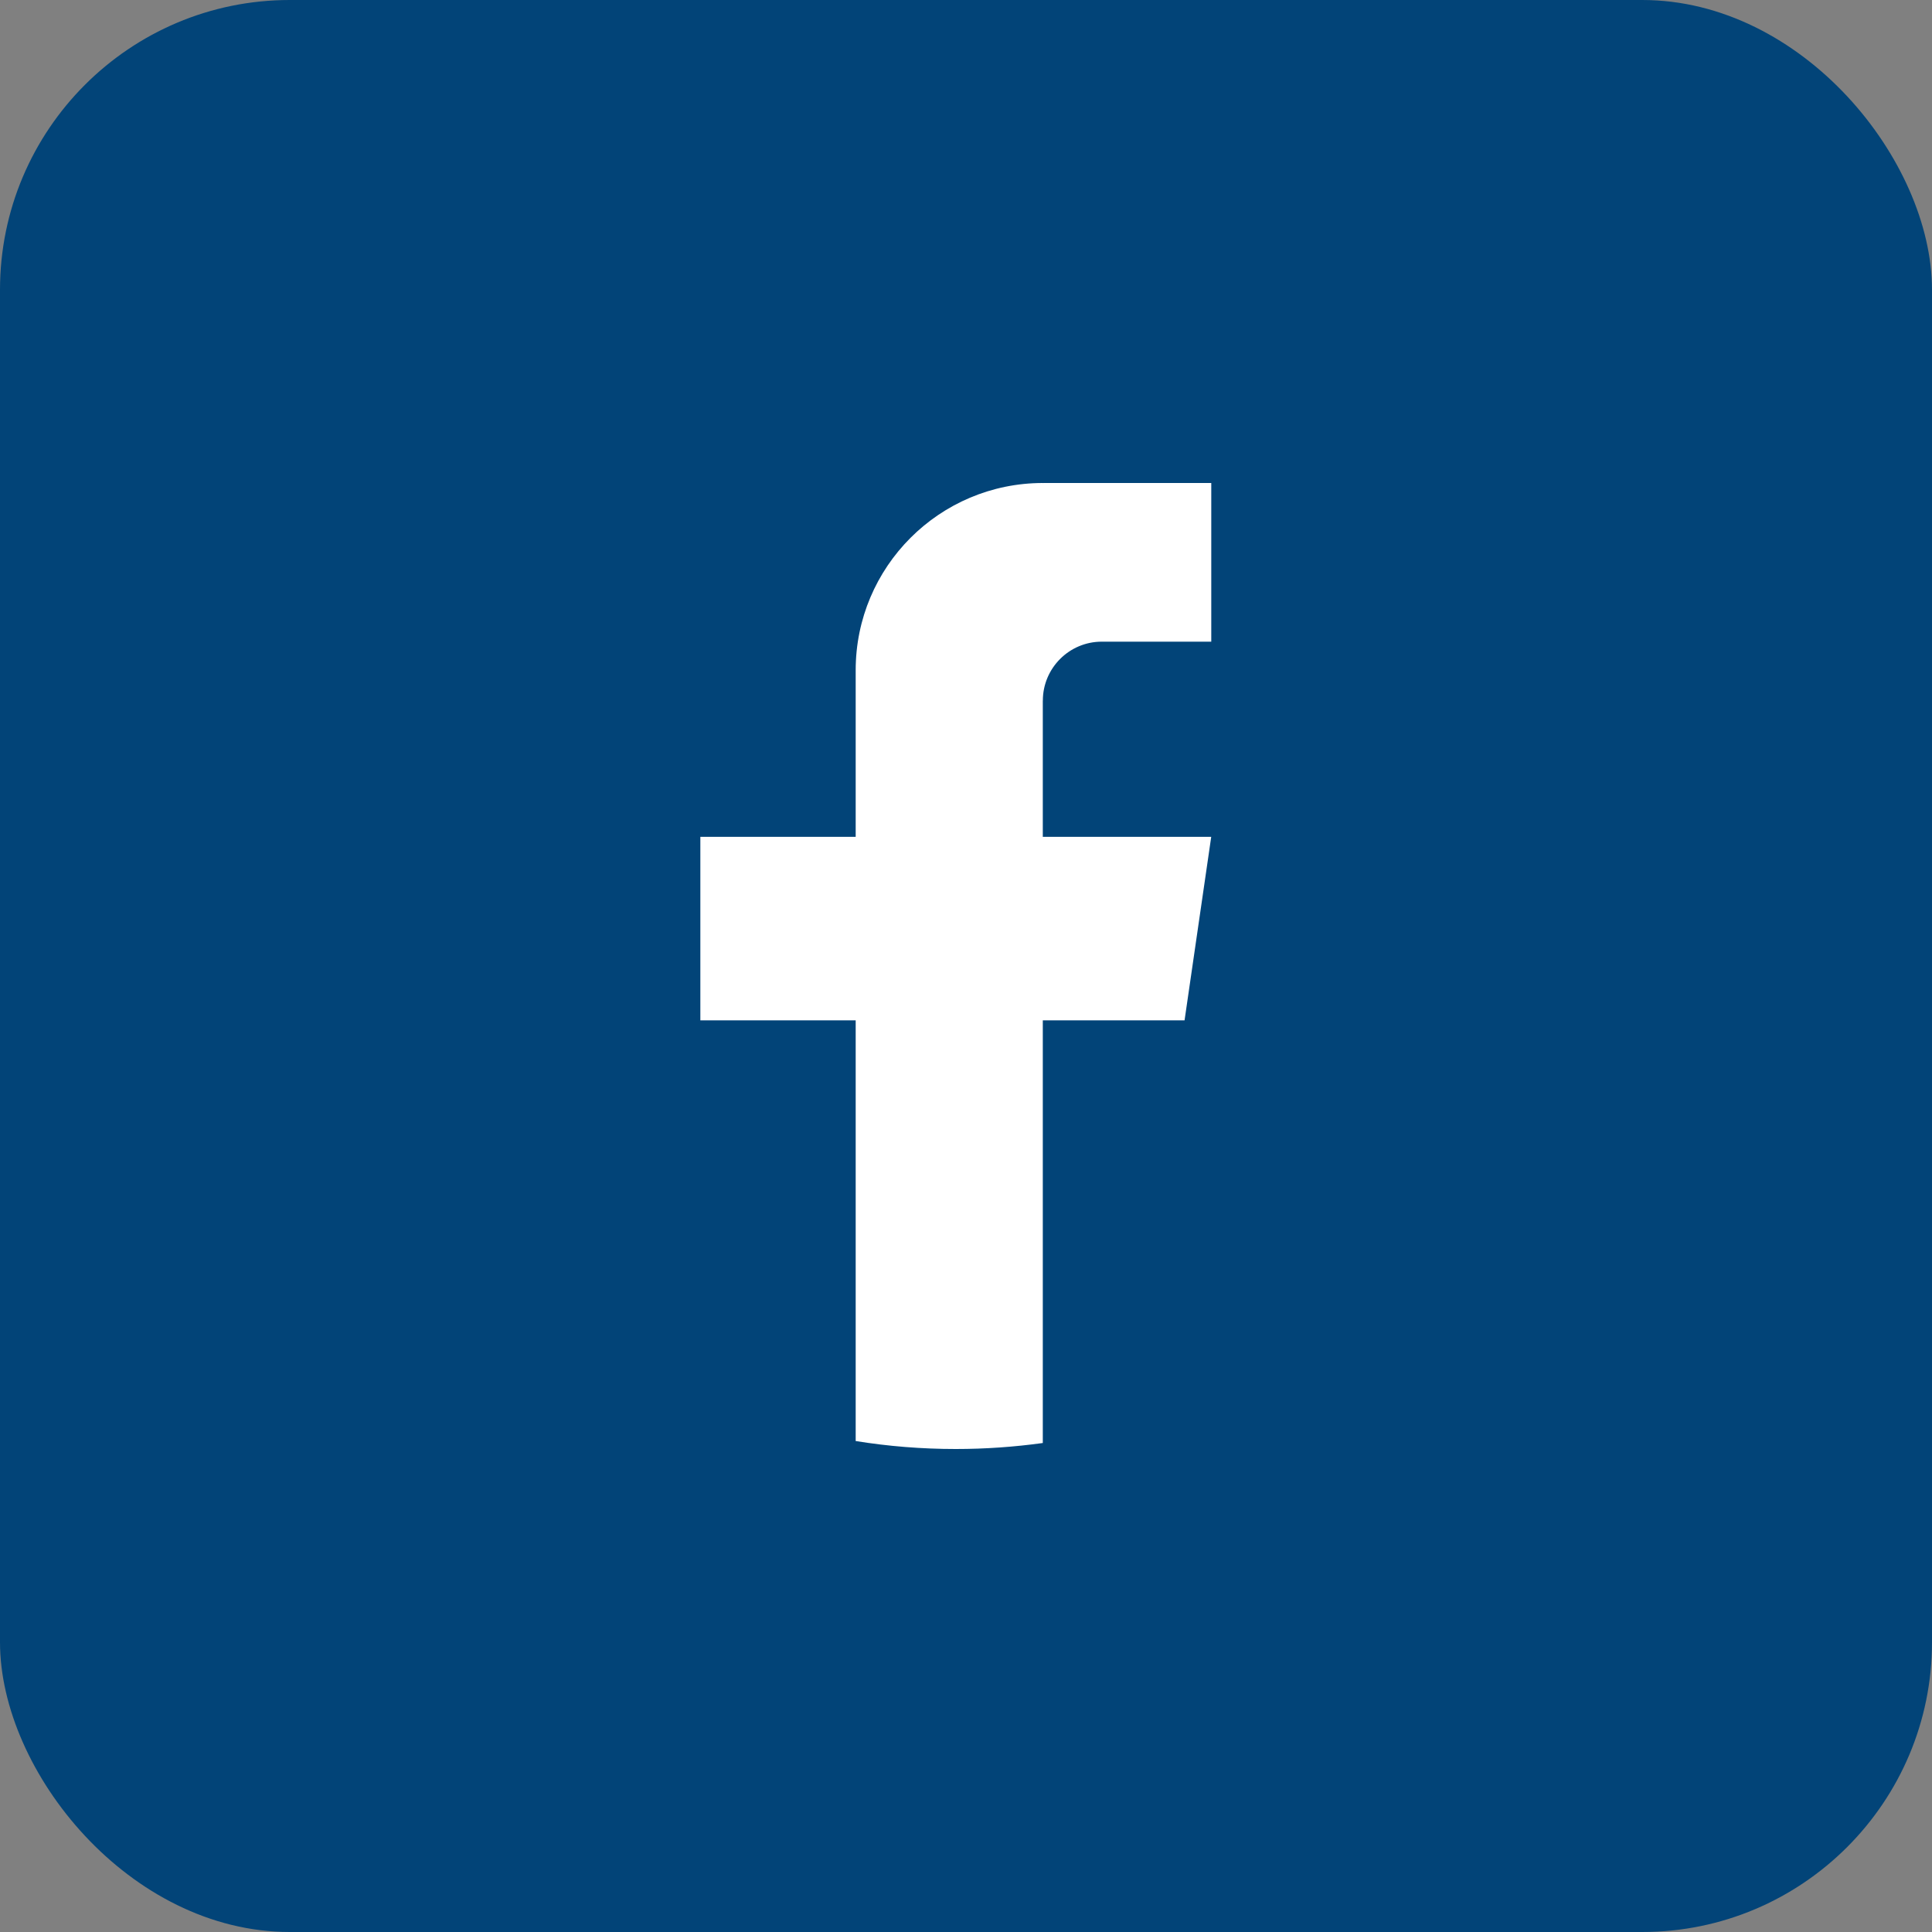 <?xml version="1.0" encoding="UTF-8"?> <svg xmlns="http://www.w3.org/2000/svg" width="40" height="40" viewBox="0 0 40 40" fill="none"><rect x="0" y="0" width="40" height="40" fill="#808080" stroke="none"/> <rect width="40" height="40" rx="6" fill="#024478"></rect> <path d="M21.59 14.507V17.326H25.077L24.525 21.125H21.59V29.876C21.002 29.957 20.4 30 19.789 30C19.083 30 18.391 29.944 17.716 29.835V21.125H14.5V17.326H17.716V13.876C17.716 11.736 19.451 10 21.591 10V10.002C21.598 10.002 21.603 10 21.609 10H25.078V13.285H22.811C22.138 13.285 21.591 13.832 21.591 14.506L21.59 14.507Z" fill="white"></path> </svg> 